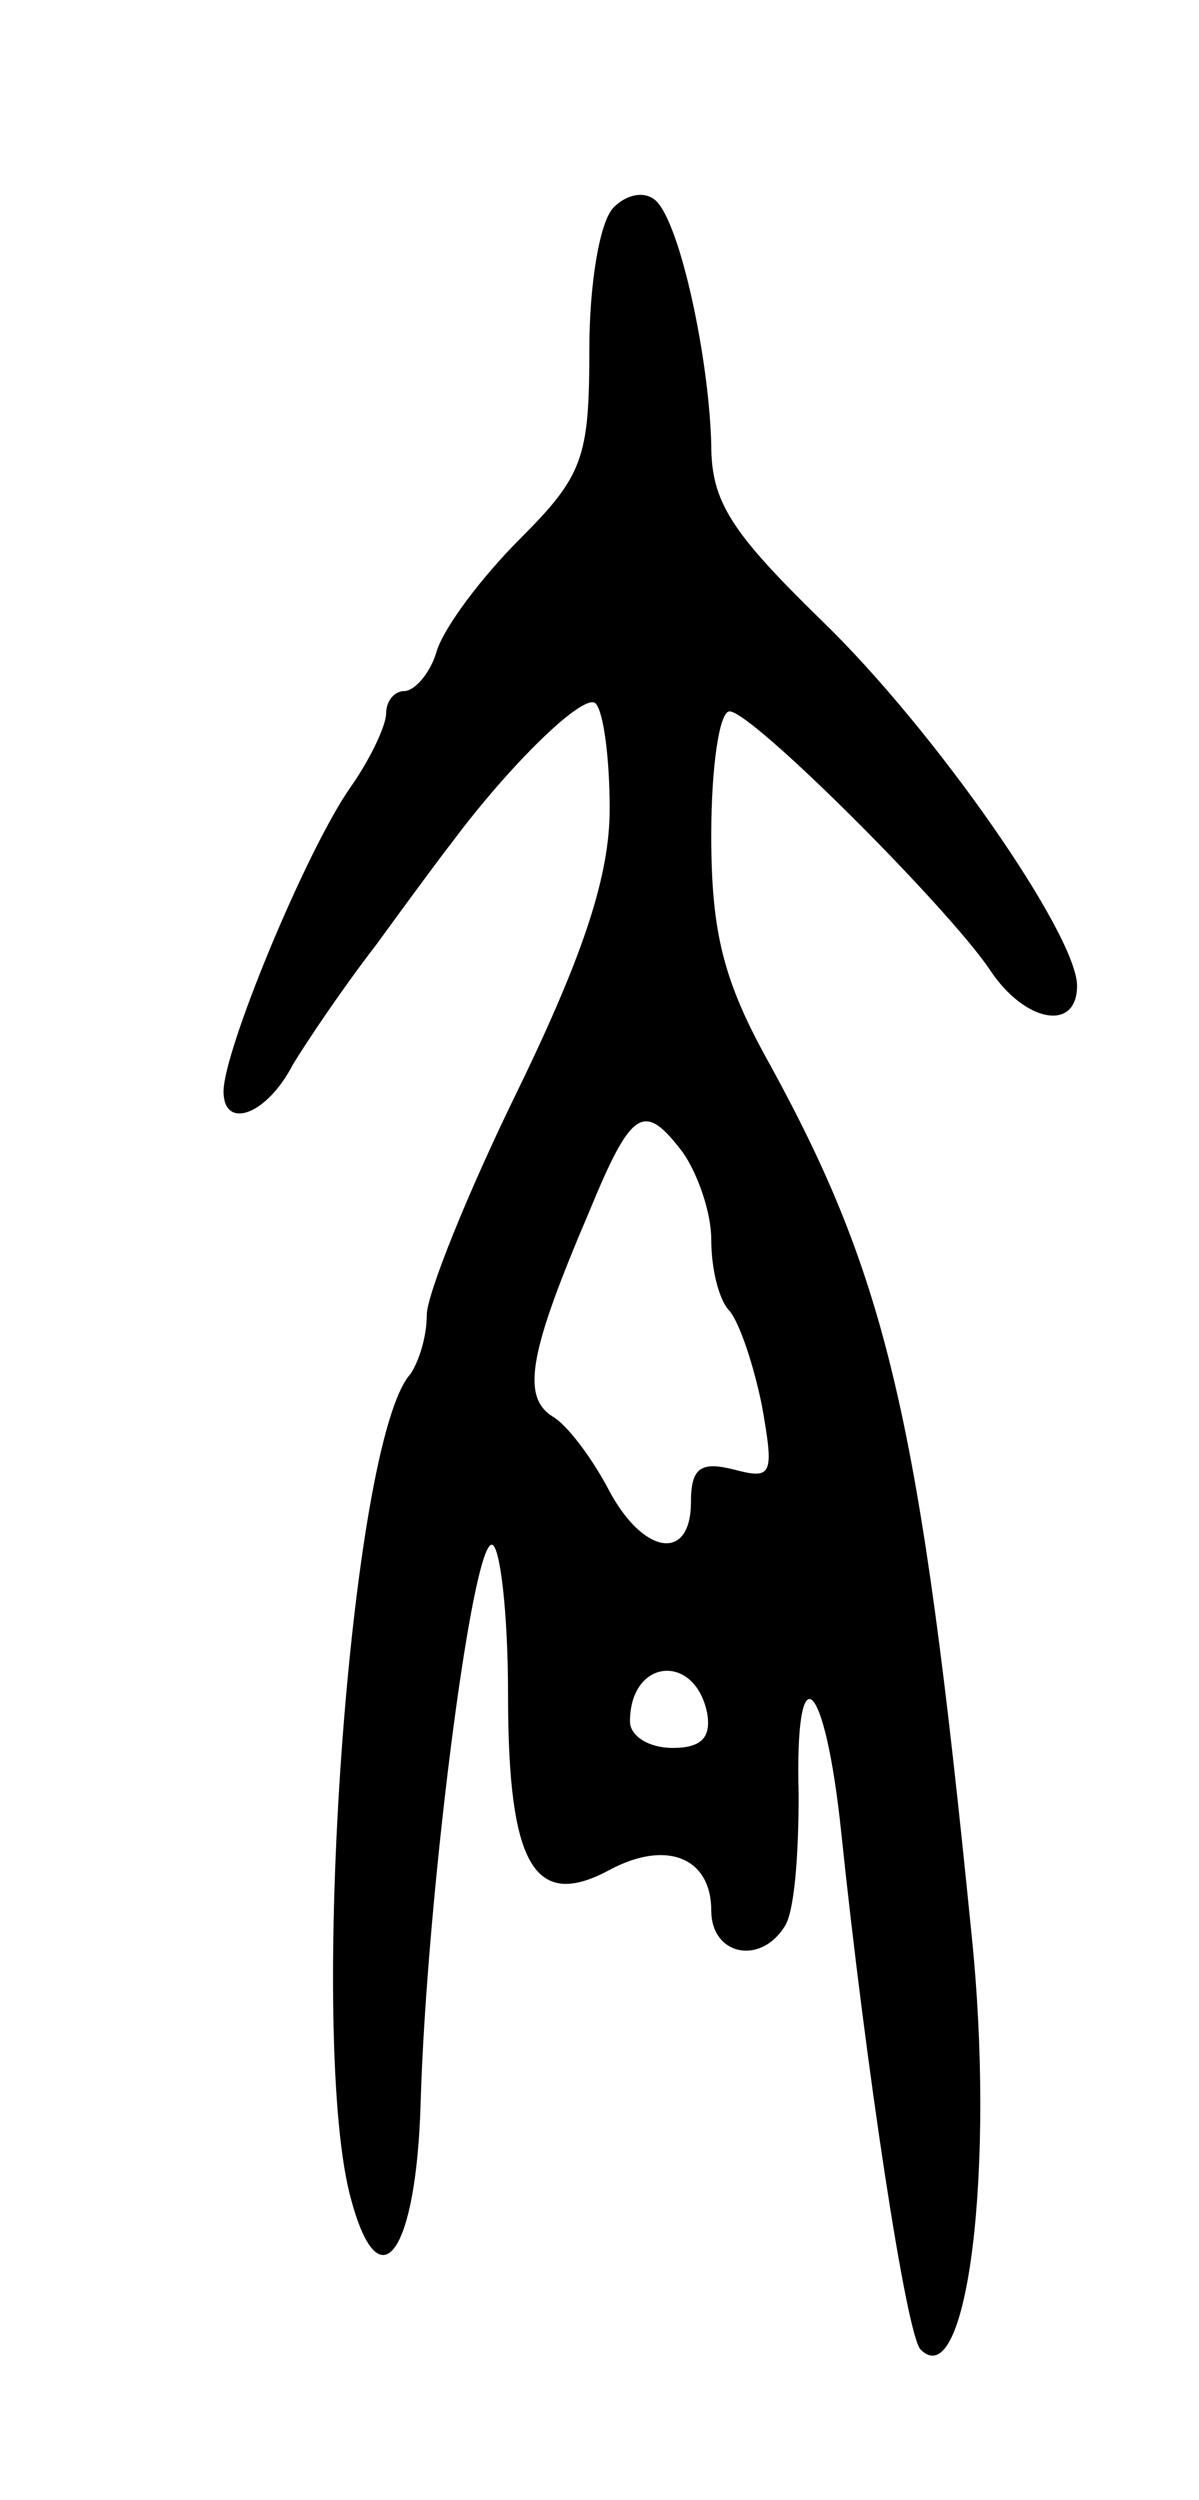 <svg version="1.0" xmlns="http://www.w3.org/2000/svg" width="59" height="123" viewBox="0 0 59 123" ><g transform="translate(0,123) scale(0.1,-0.1)" ><path d="M302 1128 c-7 -7 -12 -38 -12 -70 0 -53 -3 -62 -34 -93 -19 -19 -37 -43 -41 -55 -3 -11 -11 -20 -16 -20 -5 0 -9 -5 -9 -11 0 -6 -8 -23 -18 -37 -22 -32 -62 -129 -62 -149 0 -19 21 -12 34 13 6 10 24 37 41 59 16 22 33 45 37 50 29 39 65 74 71 69 4 -4 7 -27 7 -52 0 -32 -12 -70 -45 -138 -25 -51 -45 -101 -45 -111 0 -11 -4 -23 -8 -29 -30 -33 -51 -330 -29 -407 14 -51 32 -25 34 49 3 100 25 274 35 274 4 0 8 -33 8 -74 0 -84 13 -106 50 -86 28 15 50 6 50 -20 0 -22 24 -27 36 -8 5 7 7 36 7 65 -2 72 13 58 21 -19 12 -115 32 -247 39 -254 23 -23 37 90 25 205 -25 251 -41 321 -99 427 -23 41 -29 65 -29 113 0 34 4 61 9 61 11 0 107 -96 128 -127 17 -26 43 -31 43 -8 0 25 -70 126 -126 180 -44 43 -54 58 -54 86 -1 42 -15 108 -27 120 -5 5 -14 4 -21 -3z m34 -465 c7 -10 14 -29 14 -43 0 -15 4 -30 9 -35 5 -6 12 -27 16 -47 6 -34 5 -36 -14 -31 -16 4 -21 1 -21 -16 0 -30 -24 -26 -41 7 -8 15 -20 31 -27 35 -16 10 -11 33 18 101 21 51 27 54 46 29z m12 -276 c2 -12 -3 -17 -17 -17 -12 0 -21 6 -21 13 0 31 32 34 38 4z"/></g></svg> 
